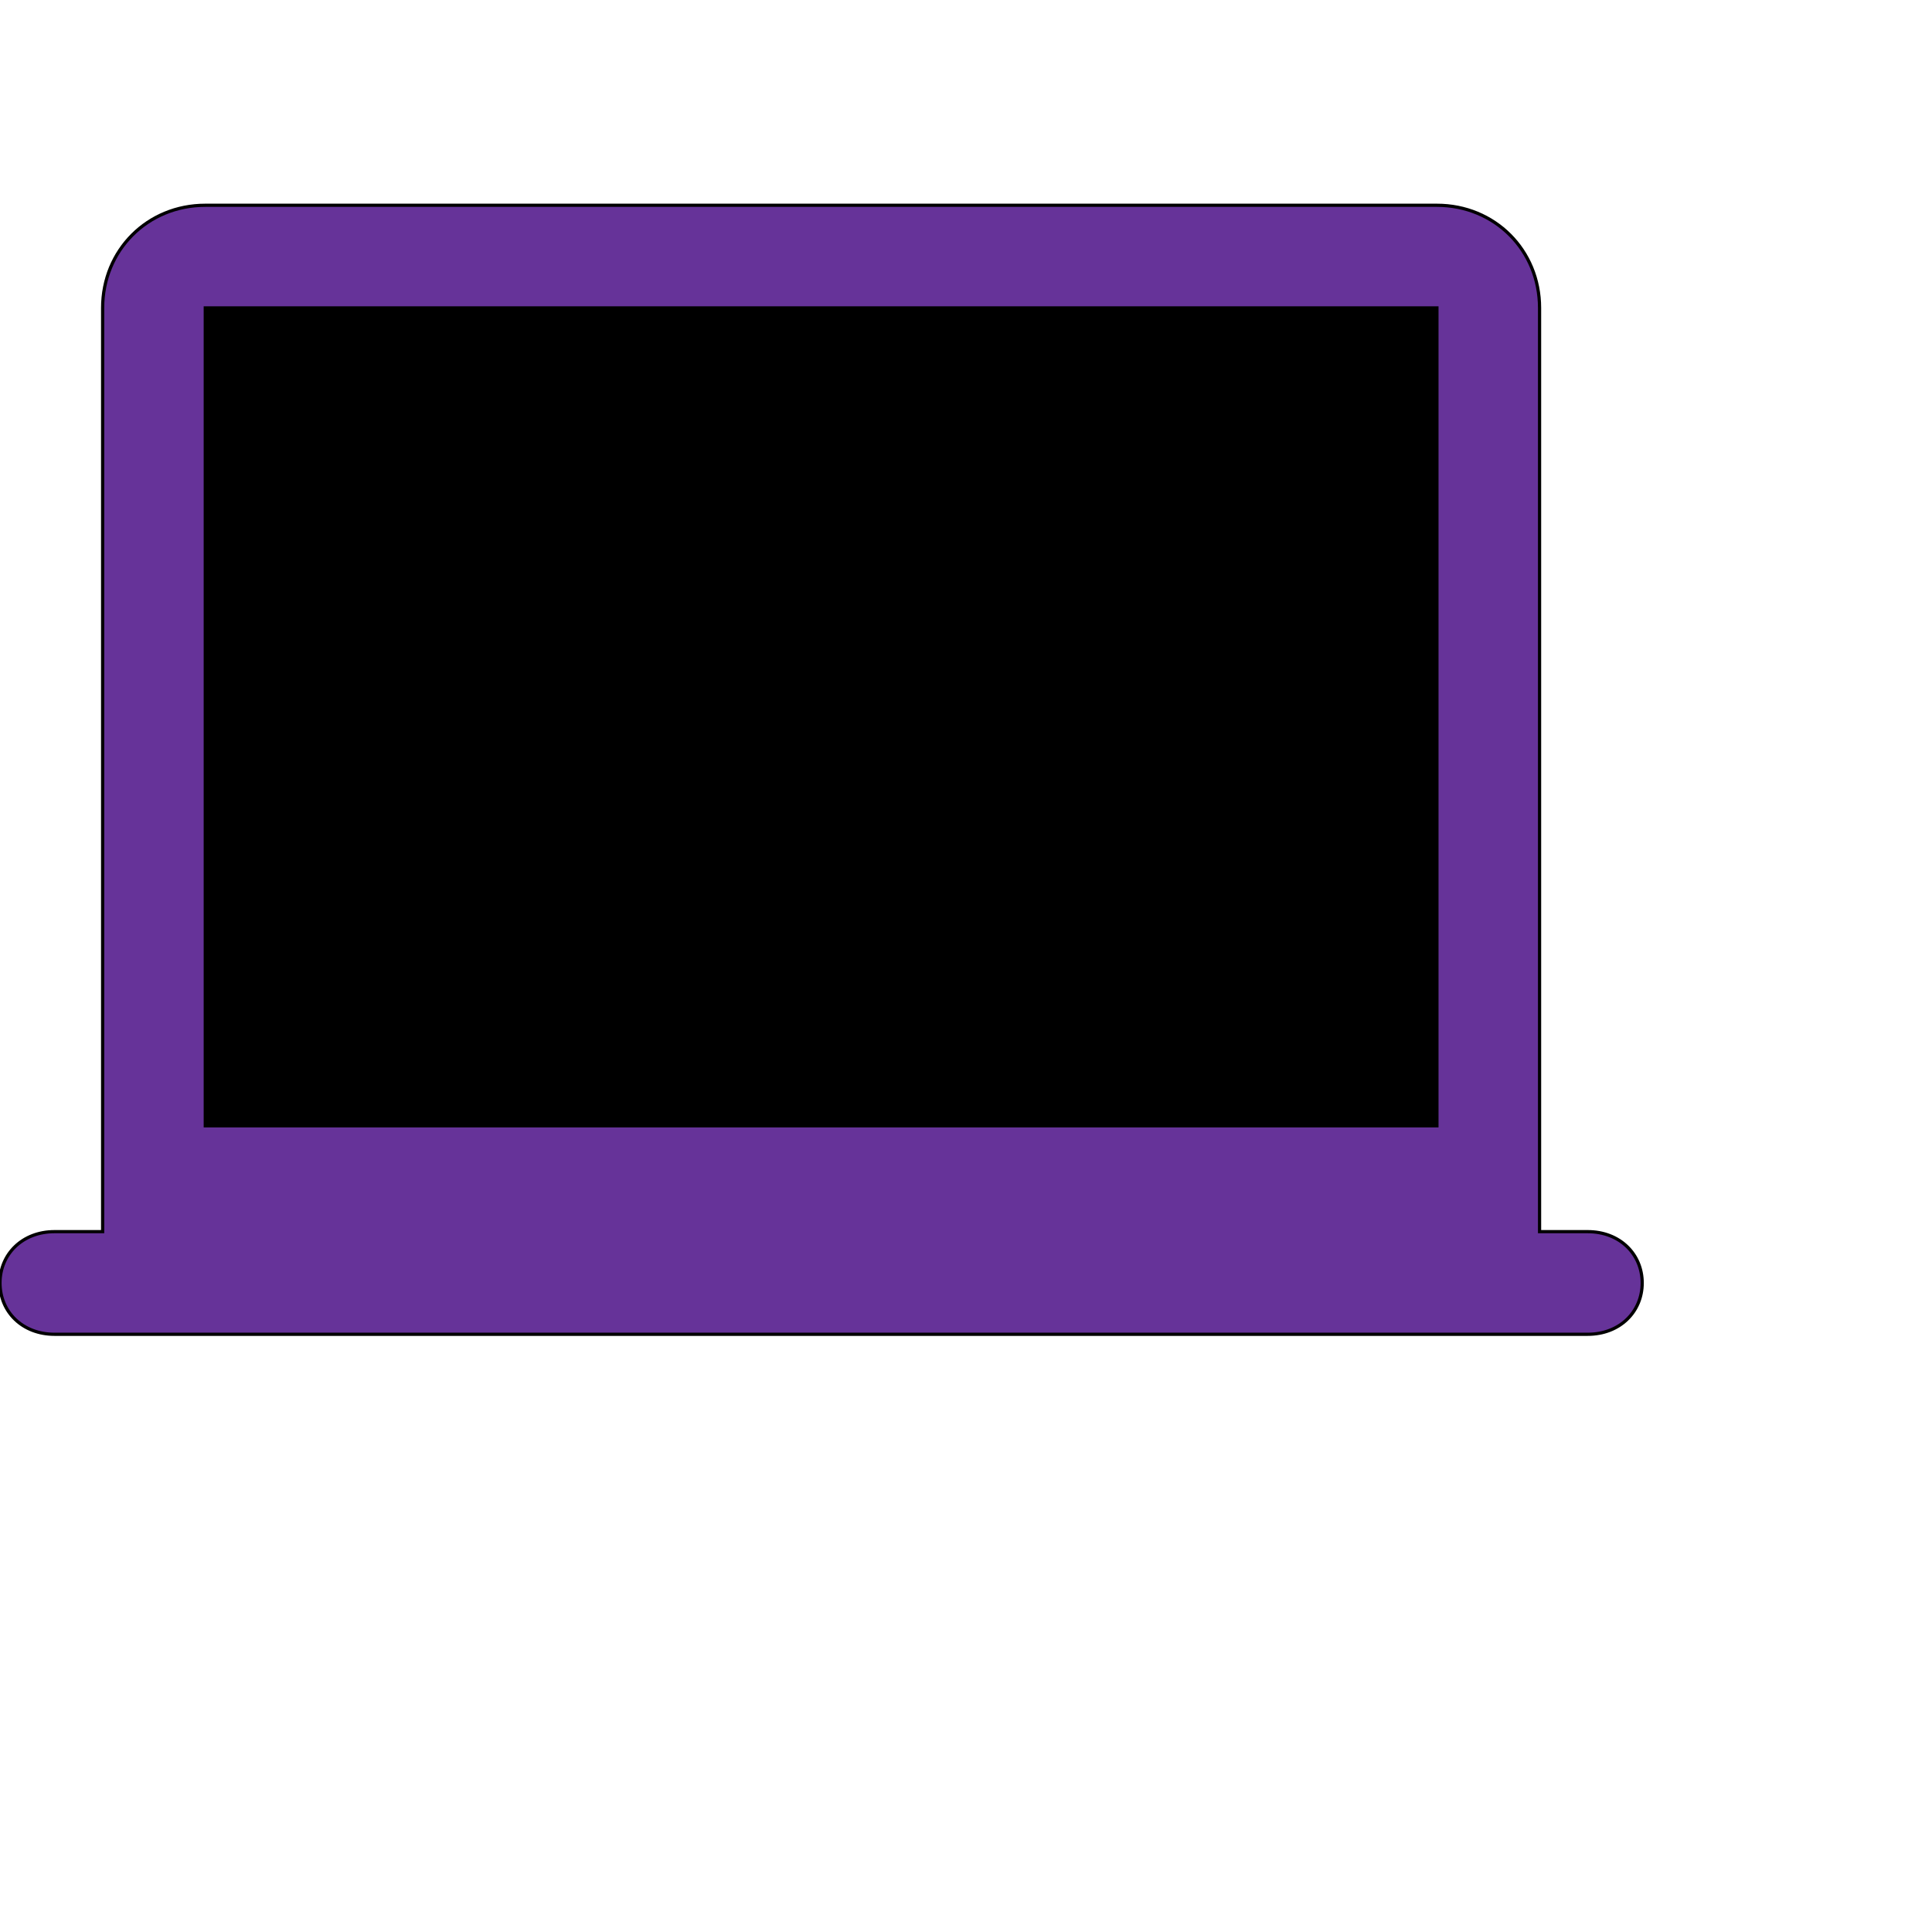 <svg id="th_ele_laptop" width="100%" height="100%" xmlns="http://www.w3.org/2000/svg" version="1.1" xmlns:xlink="http://www.w3.org/1999/xlink" xmlns:svgjs="http://svgjs.com/svgjs" preserveAspectRatio="xMidYMin slice" data-uid="ele_laptop" data-keyword="ele_laptop" viewBox="0 0 512 512" transform="matrix(0.85,0,0,0.85,0,0)" data-colors="[&quot;#ebc62c&quot;,&quot;#663399&quot;,&quot;#000000&quot;]"><defs id="SvgjsDefs8060" fill="#ebc62c"></defs><path id="th_ele_laptop_0" d="M495 384L480 384L480 96C480 78 466 64 448 64L64 64C46 64 32 78 32 96L32 384L17 384C7 384 0 391 0 400C0 409 7 416 17 416L495 416C505 416 512 409 512 400C512 391 505 384 495 384Z " fill-rule="evenodd" fill="#663399" stroke-width="1" stroke="#000000"></path><path id="th_ele_laptop_1" d="M448 96L448 351L64 351L64 96Z " fill-rule="evenodd" fill="#000000" stroke-width="1" stroke="#000000"></path></svg>